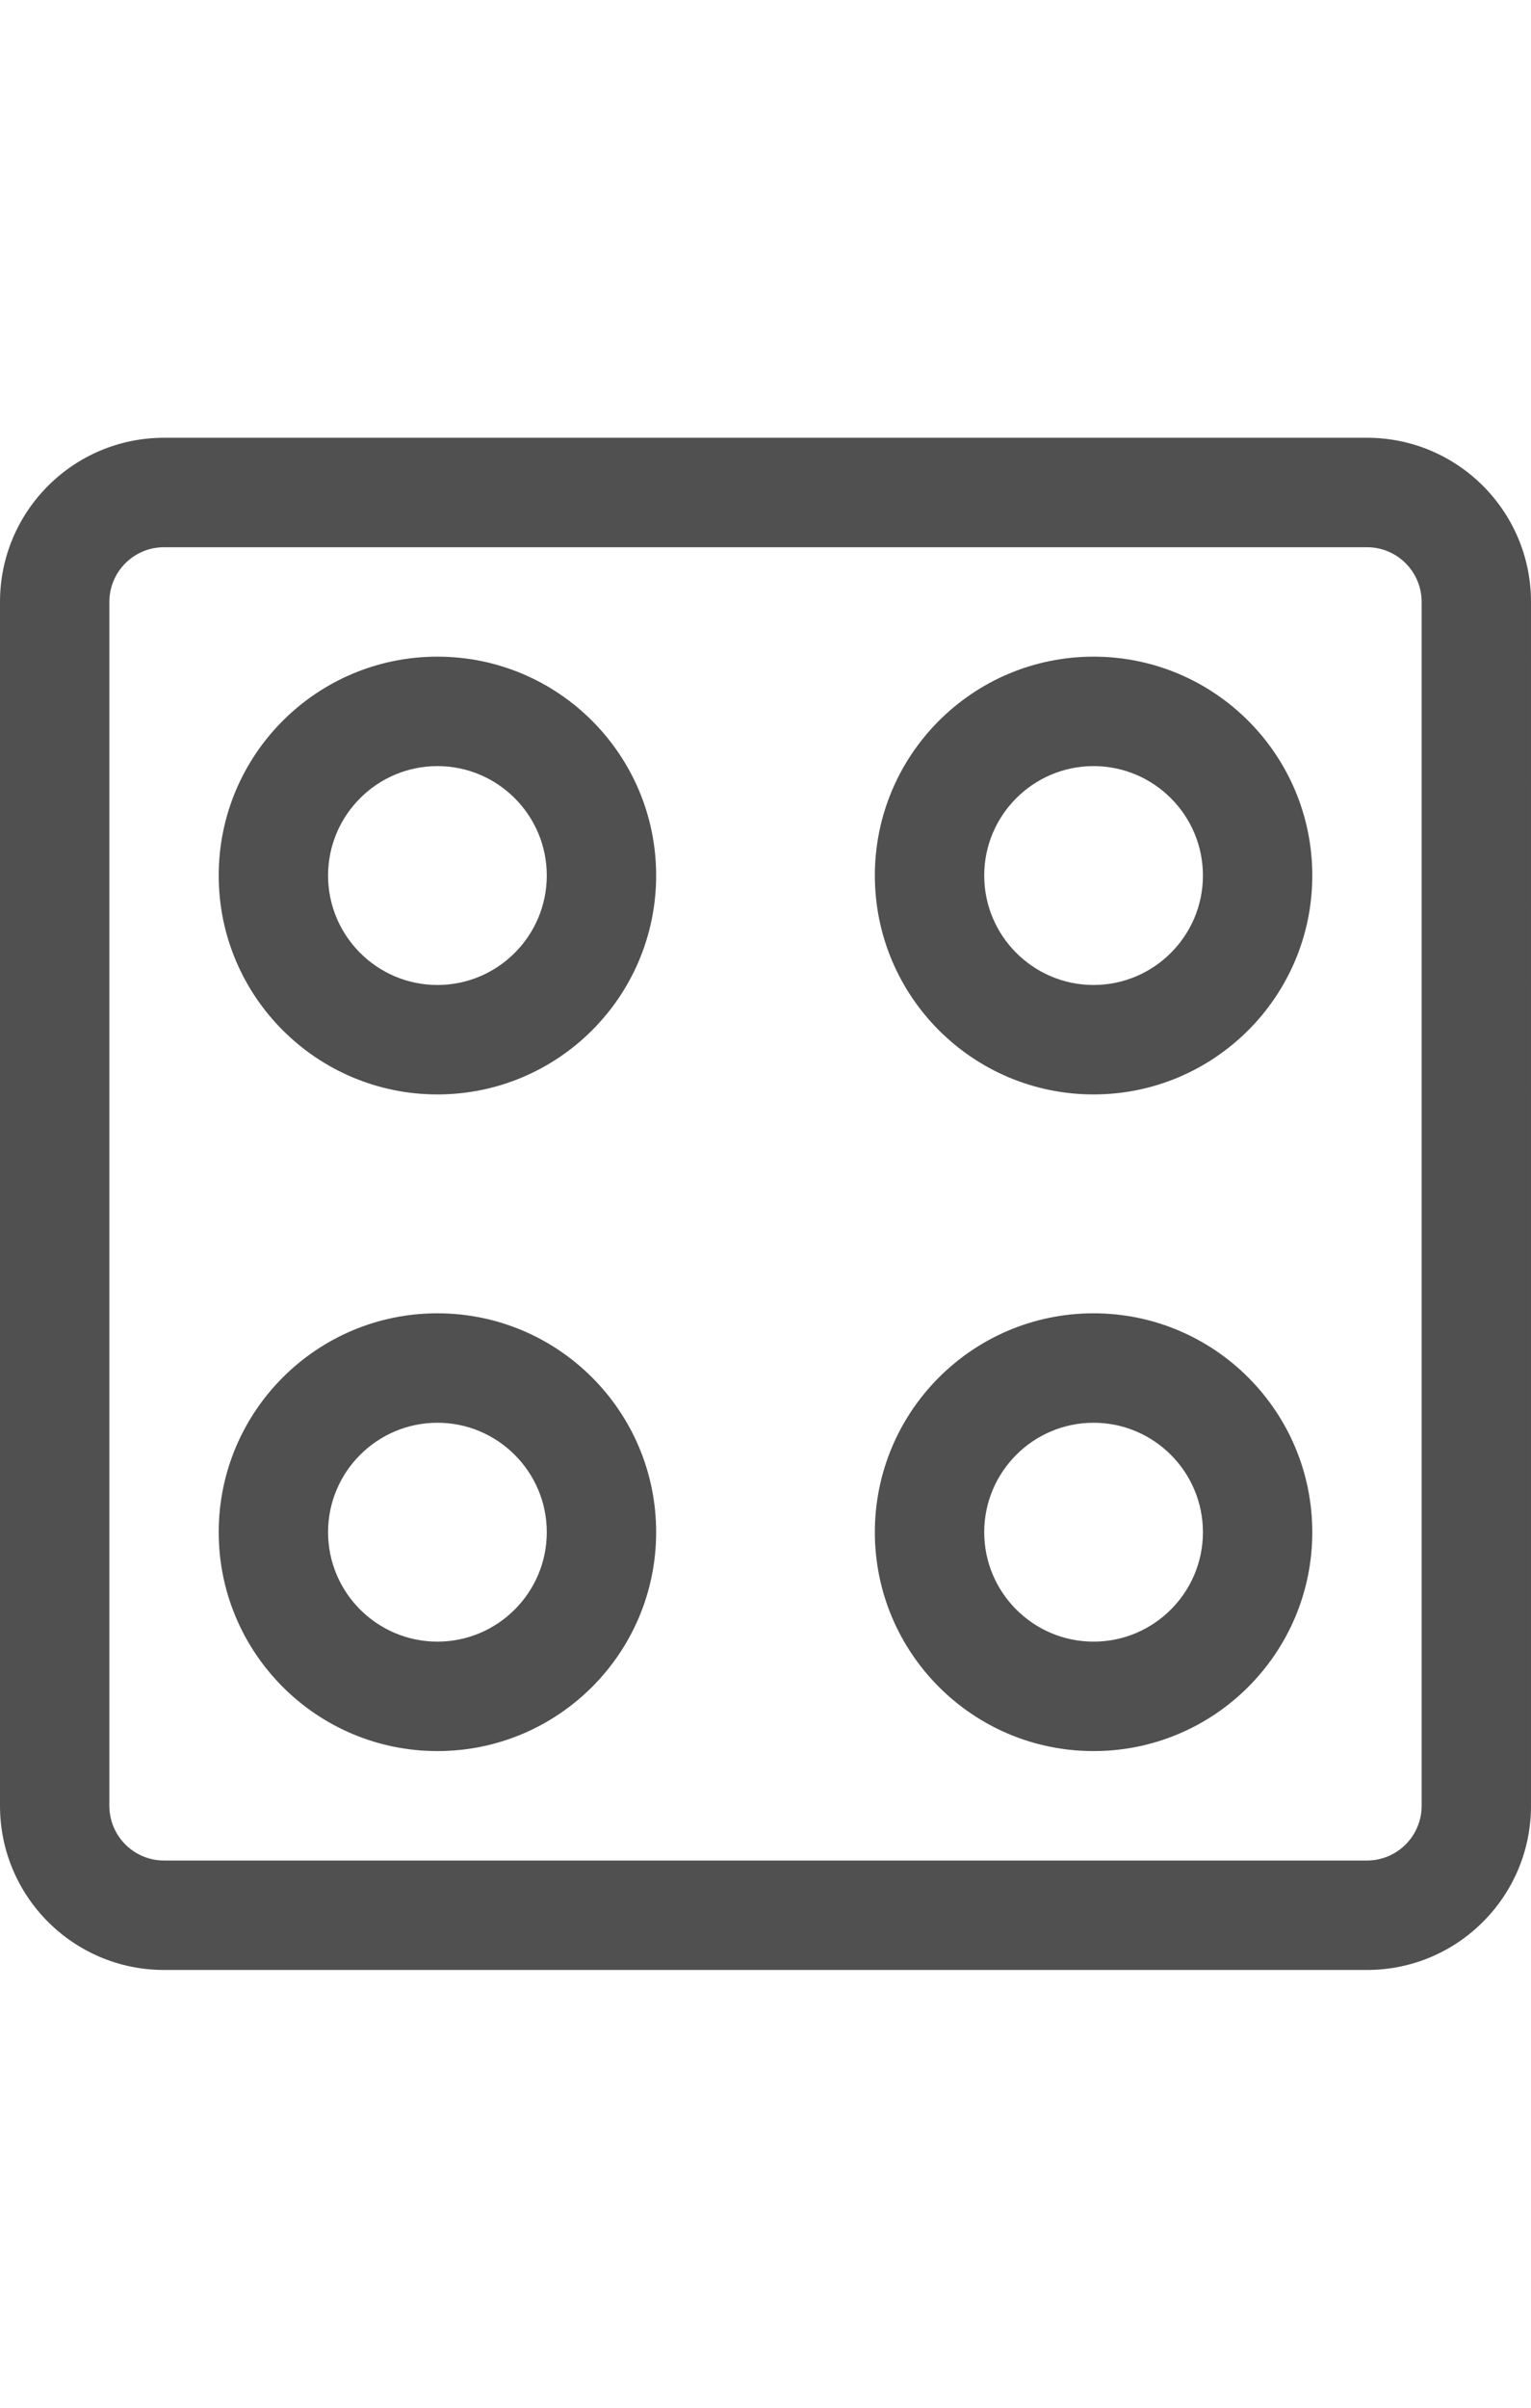 <?xml version="1.0" encoding="utf-8"?>
<!-- Generator: Adobe Illustrator 19.2.1, SVG Export Plug-In . SVG Version: 6.00 Build 0)  -->
<svg version="1.1" id="GiraIconDevice" xmlns="http://www.w3.org/2000/svg" xmlns:xlink="http://www.w3.org/1999/xlink" x="0px"
	 y="0px" viewBox="0 0 28 44" style="enable-background:new 0 0 28 44;" xml:space="preserve">
<style type="text/css">
	.st0{fill:#505050;}
</style>
<path class="st0" d="M25,8H3c-1.657,0-3,1.343-3,3v22c0,1.657,1.343,3,3,3h22c1.657,0,3-1.343,3-3V11C28,9.343,26.657,8,25,8z
	 M26,33c0,0.552-0.448,1-1,1H3c-0.552,0-1-0.448-1-1V11c0-0.552,0.448-1,1-1h22c0.552,0,1,0.448,1,1V33z M8,12c-2.208,0-4,1.791-4,4
	s1.792,4,4,4s4-1.791,4-4S10.208,12,8,12z M8,18c-1.103,0-2-0.897-2-2s0.897-2,2-2c1.103,0,2,0.897,2,2S9.103,18,8,18z M20,12
	c-2.208,0-4,1.791-4,4s1.792,4,4,4s4-1.791,4-4S22.208,12,20,12z M20,18c-1.103,0-2-0.897-2-2s0.897-2,2-2c1.103,0,2,0.897,2,2
	S21.103,18,20,18z M20,24c-2.208,0-4,1.791-4,4s1.792,4,4,4s4-1.791,4-4S22.208,24,20,24z M20,30c-1.103,0-2-0.897-2-2s0.897-2,2-2
	c1.103,0,2,0.897,2,2S21.103,30,20,30z M8,24c-2.208,0-4,1.791-4,4s1.792,4,4,4s4-1.791,4-4S10.208,24,8,24z M8,30
	c-1.103,0-2-0.897-2-2s0.897-2,2-2c1.103,0,2,0.897,2,2S9.103,30,8,30z"/>
</svg>
